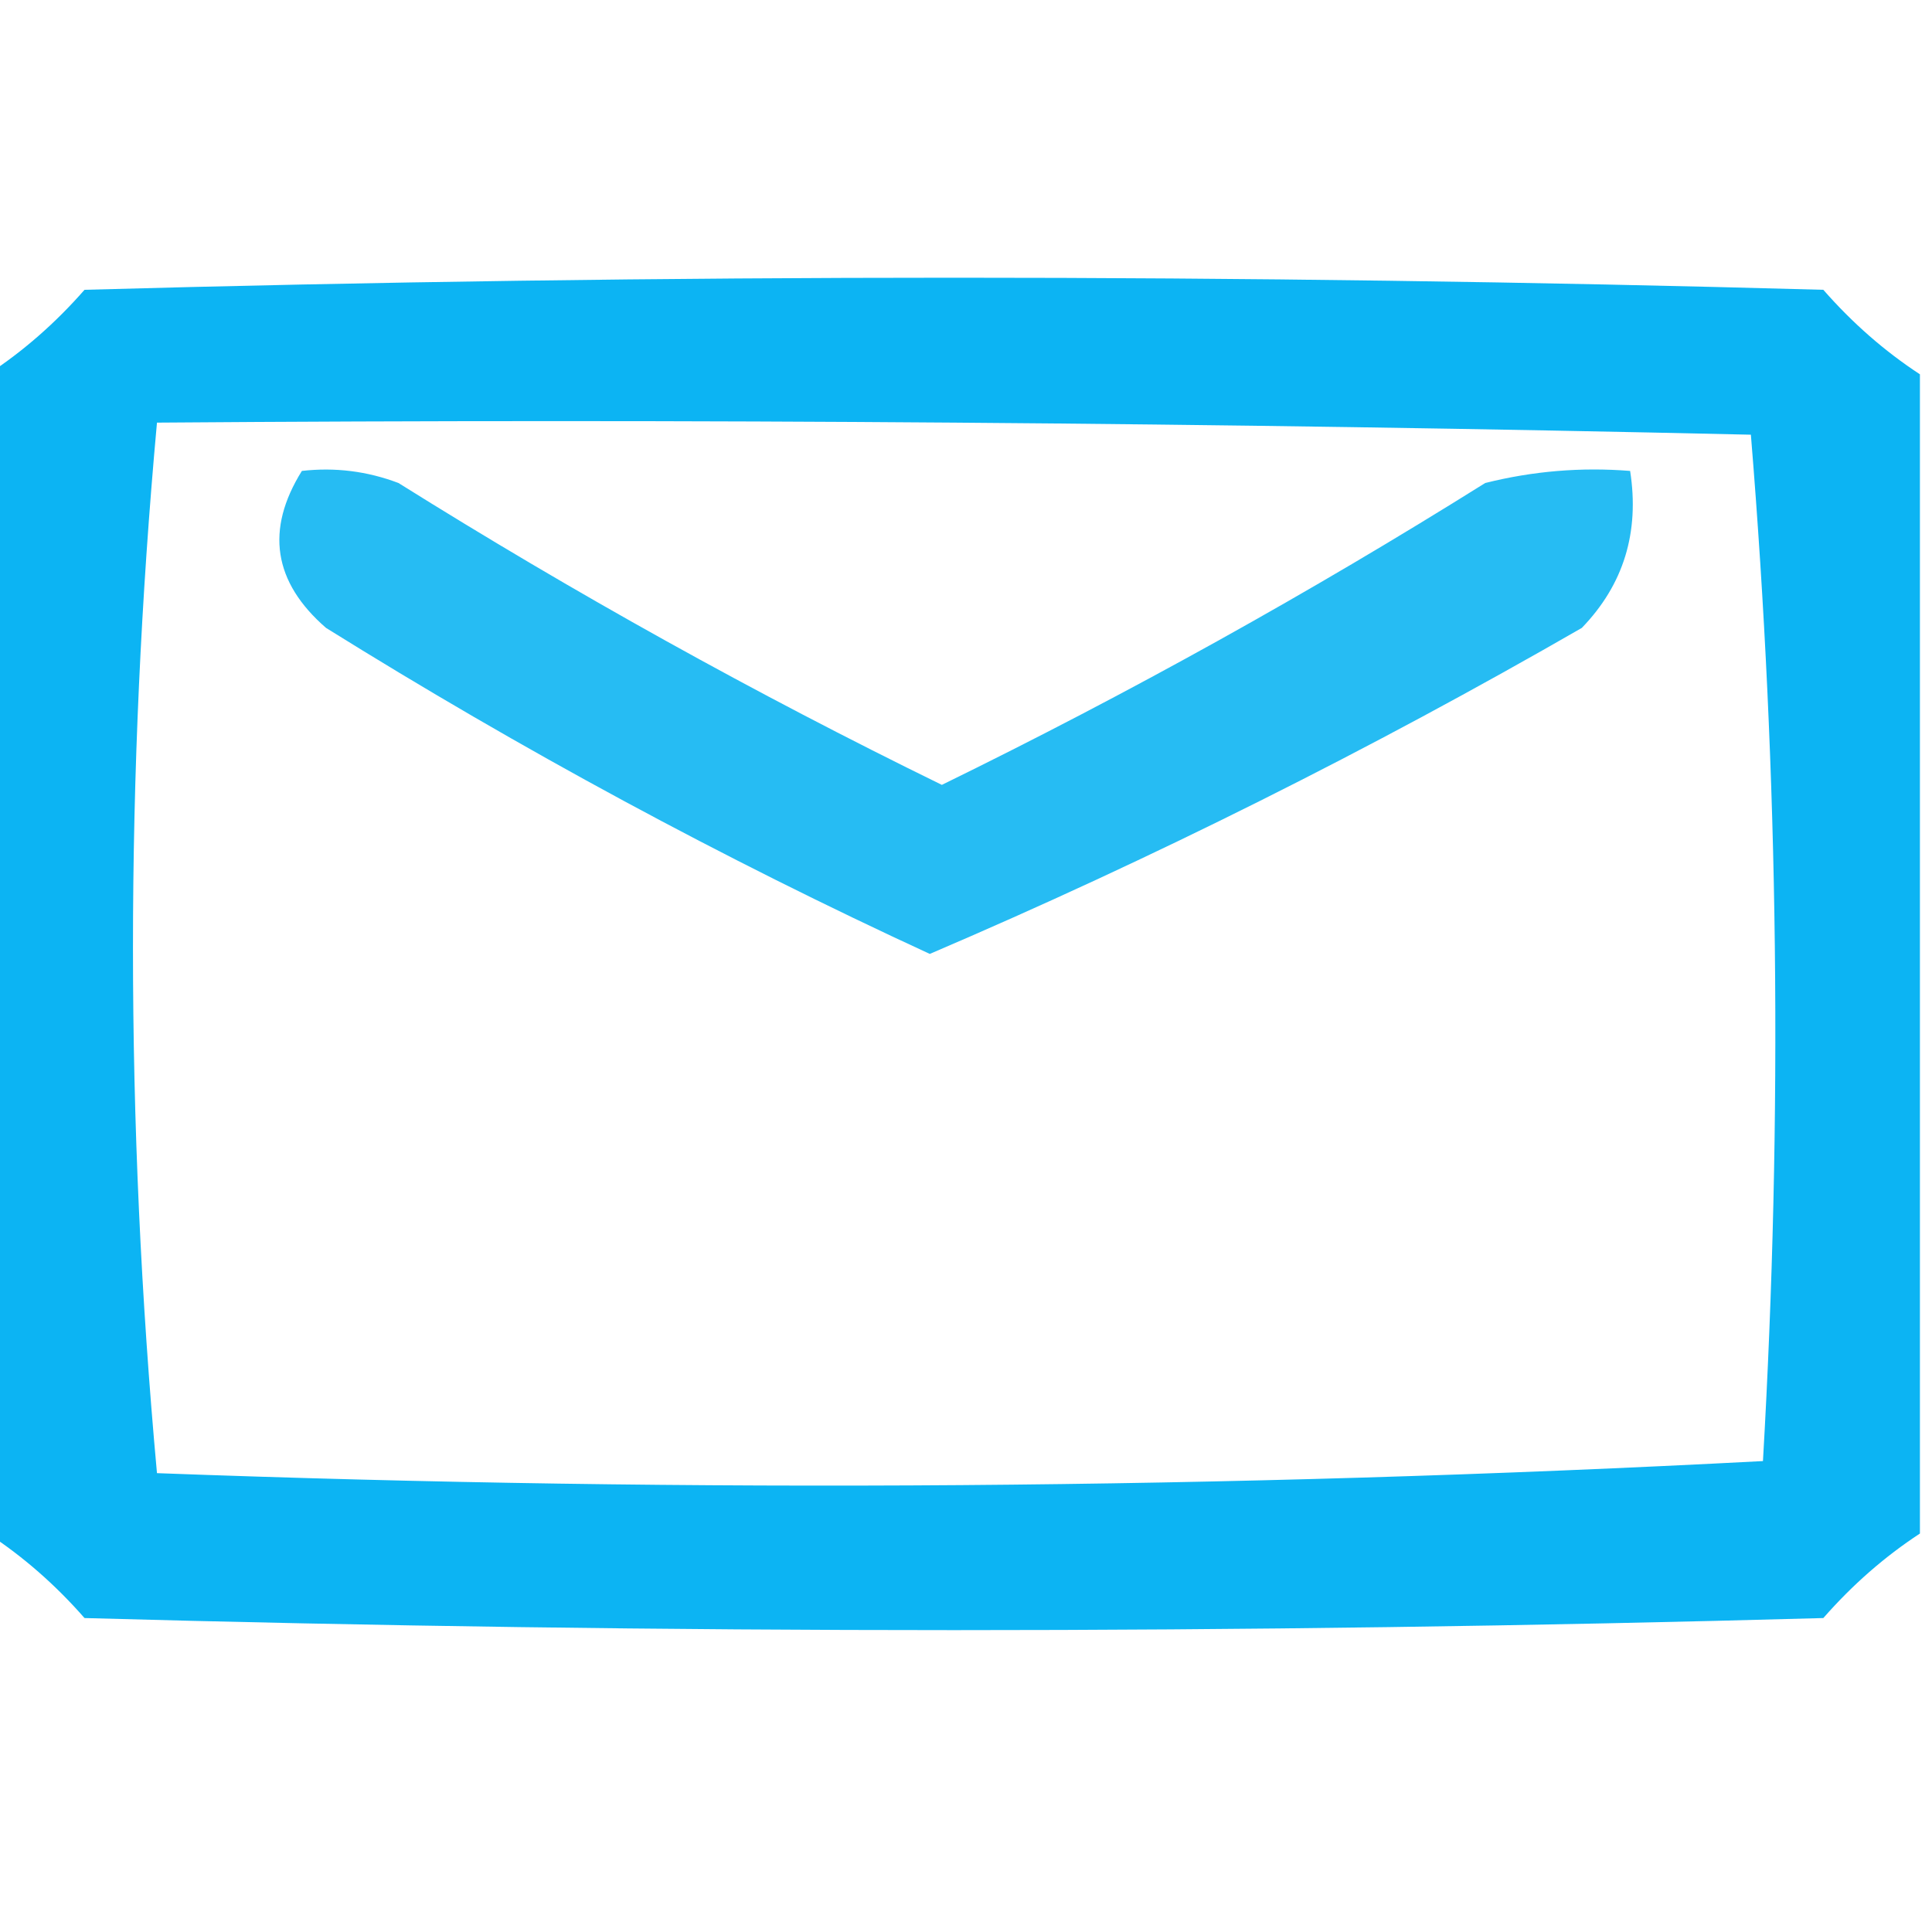 <?xml version="1.0" encoding="UTF-8"?>
<!DOCTYPE svg PUBLIC "-//W3C//DTD SVG 1.1//EN" "http://www.w3.org/Graphics/SVG/1.1/DTD/svg11.dtd">
<svg xmlns="http://www.w3.org/2000/svg" version="1.1" width="80px" height="80px" style="shape-rendering:geometricPrecision; text-rendering:geometricPrecision; image-rendering:optimizeQuality; fill-rule:evenodd; clip-rule:evenodd" xmlns:xlink="http://www.w3.org/1999/xlink">
<g><path style="opacity:0.951" fill="#00b0f2" d="M 79.5,15.5 C 79.5,31.5 79.5,47.5 79.5,63.5C 78.038,64.458 76.705,65.624 75.5,67C 51.5,67.667 27.5,67.667 3.5,67C 2.295,65.624 0.962,64.458 -0.5,63.5C -0.5,47.5 -0.5,31.5 -0.5,15.5C 0.962,14.542 2.295,13.376 3.5,12C 27.5,11.333 51.5,11.333 75.5,12C 76.705,13.376 78.038,14.542 79.5,15.5 Z M 6.5,17.5 C 28.503,17.333 50.502,17.5 72.5,18C 73.656,32.092 73.823,46.258 73,60.5C 50.906,61.66 28.739,61.827 6.5,61C 5.175,46.5 5.175,32 6.5,17.5 Z"/></g>
<g><path style="opacity:0.85" fill="#00b0f1" d="M 12.5,19.5 C 13.873,19.343 15.207,19.51 16.5,20C 23.774,24.554 31.274,28.721 39,32.5C 46.726,28.721 54.226,24.554 61.5,20C 63.473,19.505 65.473,19.338 67.5,19.5C 67.896,22.044 67.229,24.211 65.5,26C 56.727,31.053 47.727,35.553 38.5,39.5C 29.933,35.548 21.599,31.048 13.5,26C 11.316,24.102 10.983,21.936 12.5,19.5 Z"/></g>
</svg>
